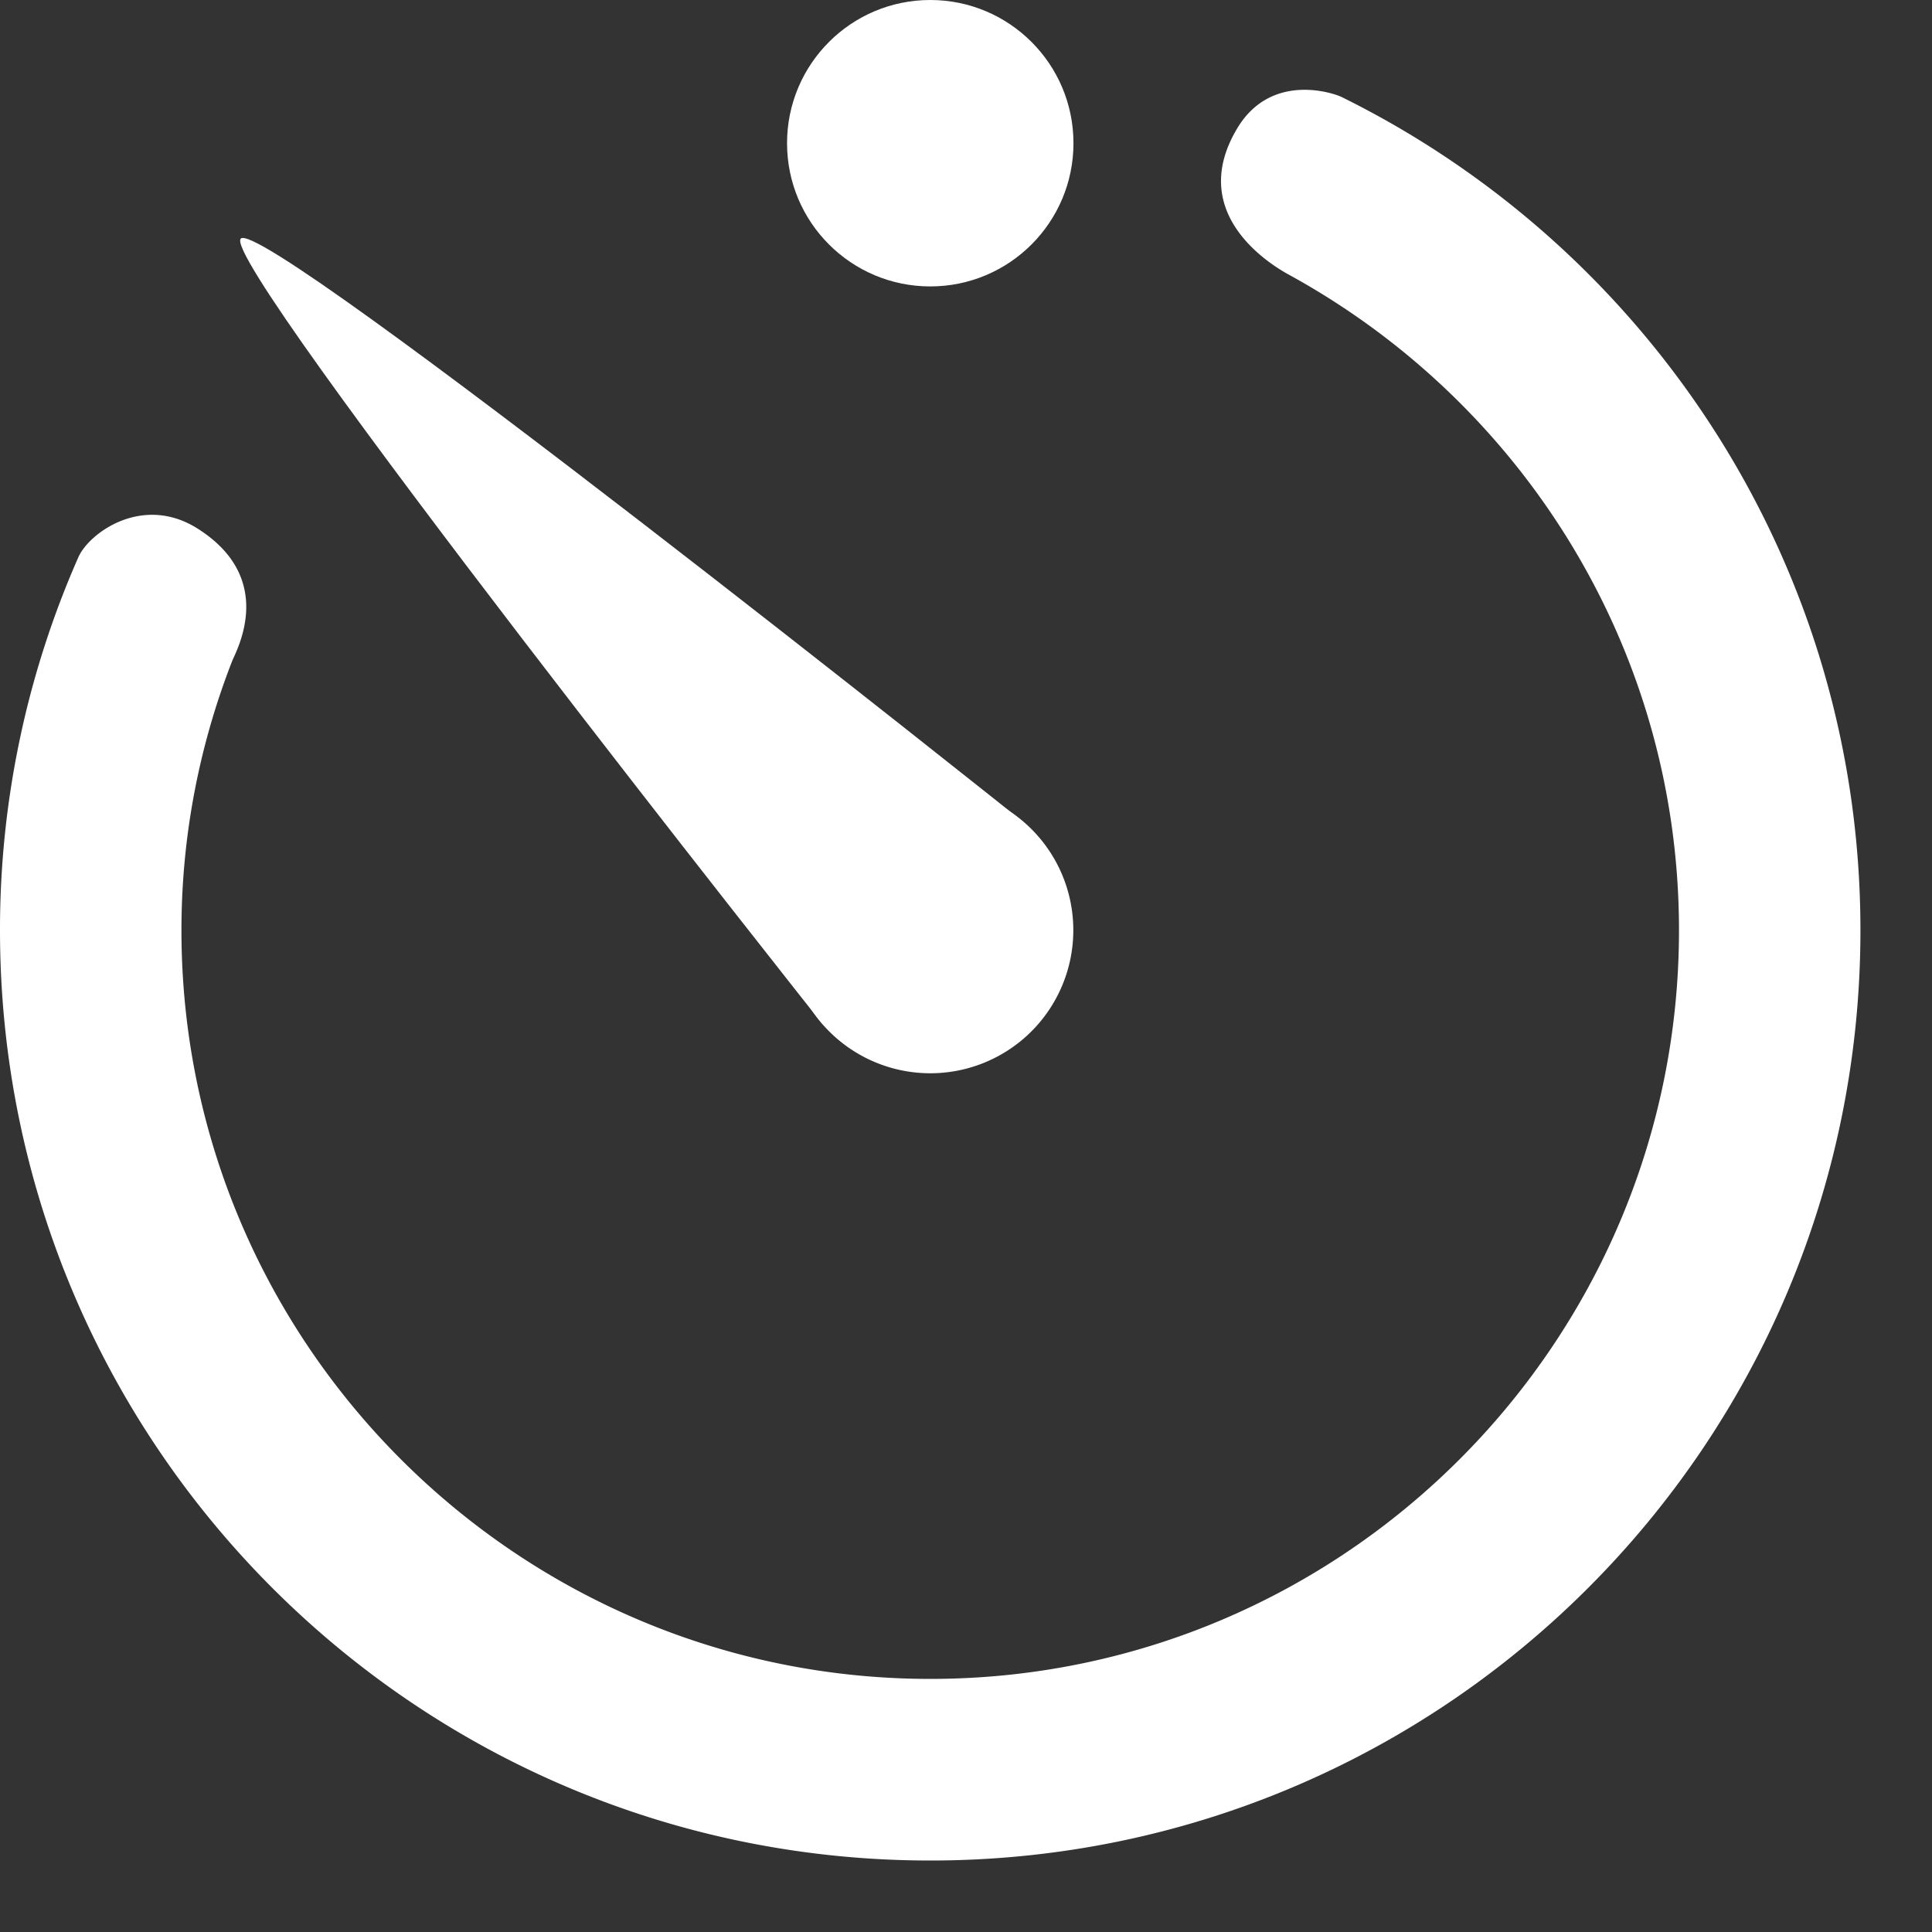 <svg xmlns="http://www.w3.org/2000/svg" width="24" height="24" viewBox="0 0 24 24">
    <rect x="0" y="0" width="24" height="24" fill="#333333" stroke="none"/>
    <g fill="#FFF" fill-rule="nonzero">
        <path d="M9.78 11.554a1.776 1.776 0 1 0 3.553.004A1.774 1.774 0 0 0 11.56 9.78a1.774 1.774 0 0 0-1.78 1.774z"/>
        <path d="M12.065 12.035v-.004c.347-.347.98-1.524.64-1.825 0 0-9.43-7.526-9.714-7.242-.283.283 7.214 9.742 7.214 9.742.303.337 1.514-.326 1.86-.671z"/>
        <circle cx="11.556" cy="1.779" r="1.779"/>
        <path d="M15.367 1.598c-.611 1.026.352 1.654.643 1.814 2.883 1.578 4.847 4.63 4.847 8.144 0 5.13-4.172 9.3-9.3 9.3-5.13 0-9.303-4.17-9.303-9.3 0-1.178.225-2.305.629-3.342.053-.134.559-1.026-.432-1.65-.68-.427-1.344.055-1.478.359A11.463 11.463 0 0 0 0 11.556c0 6.383 5.173 11.556 11.556 11.556 6.382 0 11.555-5.173 11.555-11.556 0-4.544-2.63-8.469-6.447-10.352-.08-.04-.87-.323-1.297.394z"/>
    </g>
</svg>
